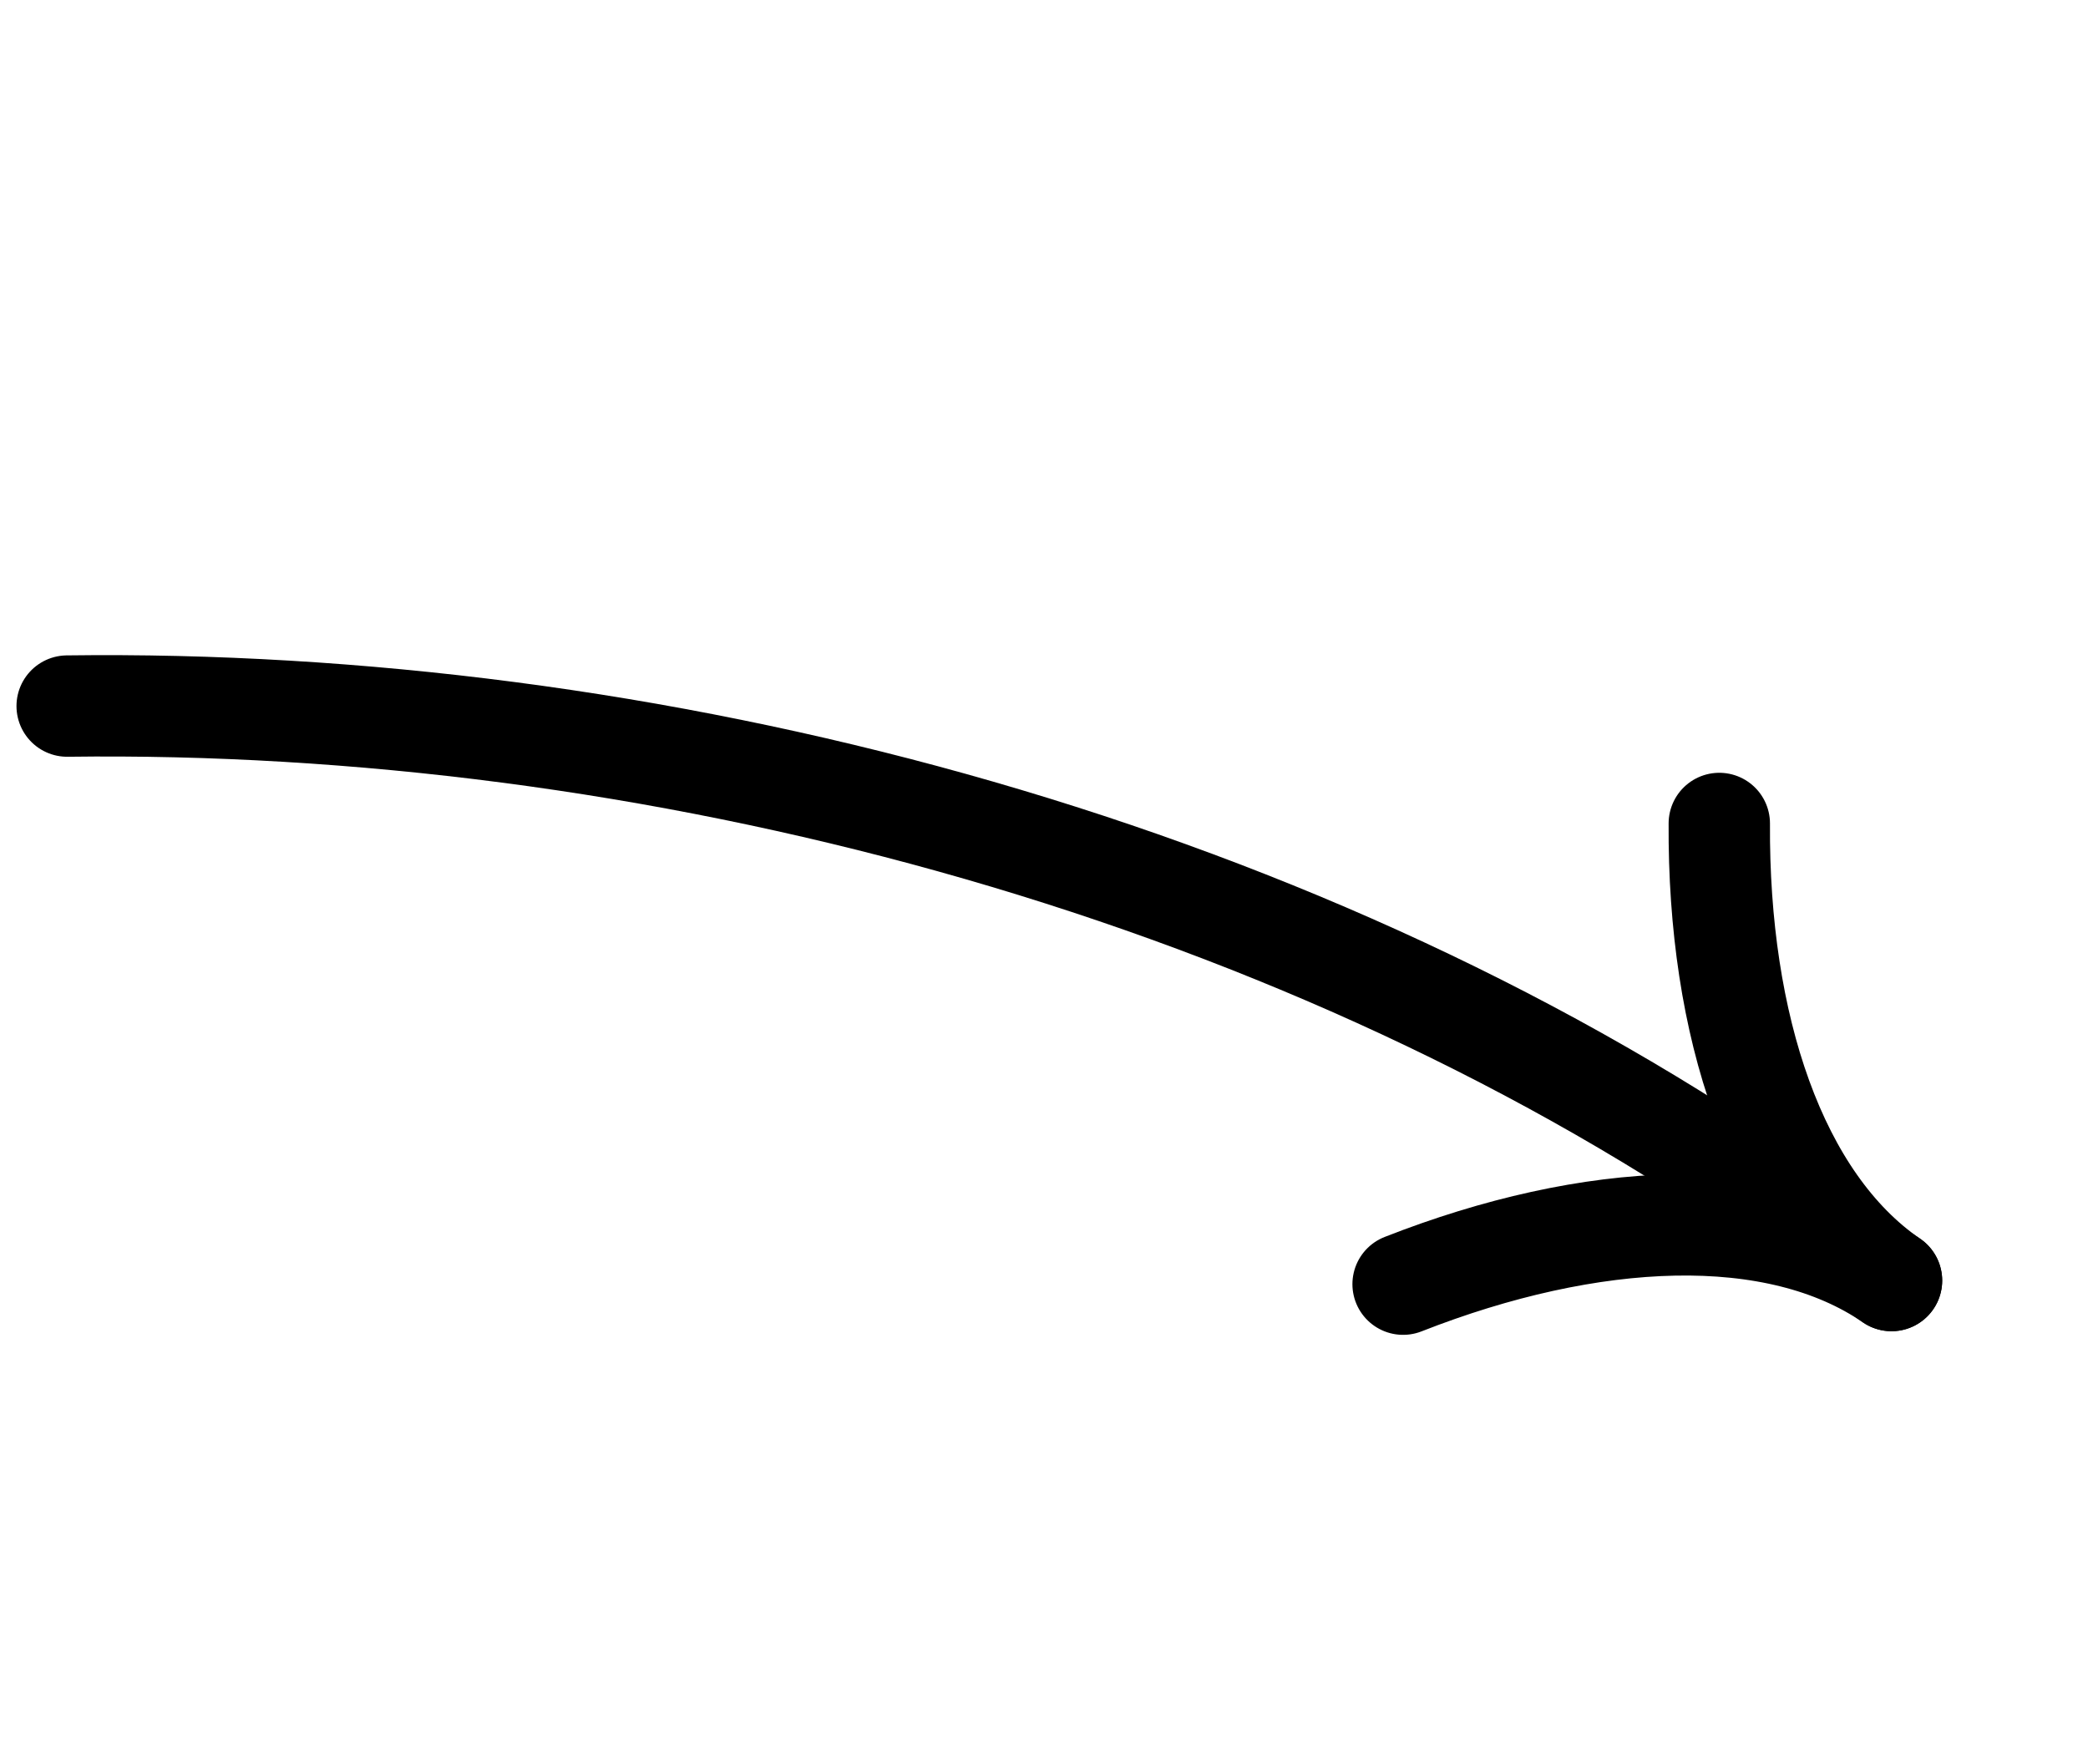 <svg width="103" height="87" viewBox="0 0 103 87" fill="none" xmlns="http://www.w3.org/2000/svg">
<path d="M3.313 34.829C31.861 34.454 63.204 42.505 87.089 58.899" stroke="black" stroke-width="5" stroke-linecap="round"/>
<path d="M69.214 63.345C78.468 59.713 87.599 59.248 93.307 63.166" stroke="black" stroke-width="5" stroke-linecap="round"/>
<path d="M84.812 40.62C84.749 50.561 87.599 59.248 93.307 63.166" stroke="black" stroke-width="5" stroke-linecap="round"/>
</svg>
